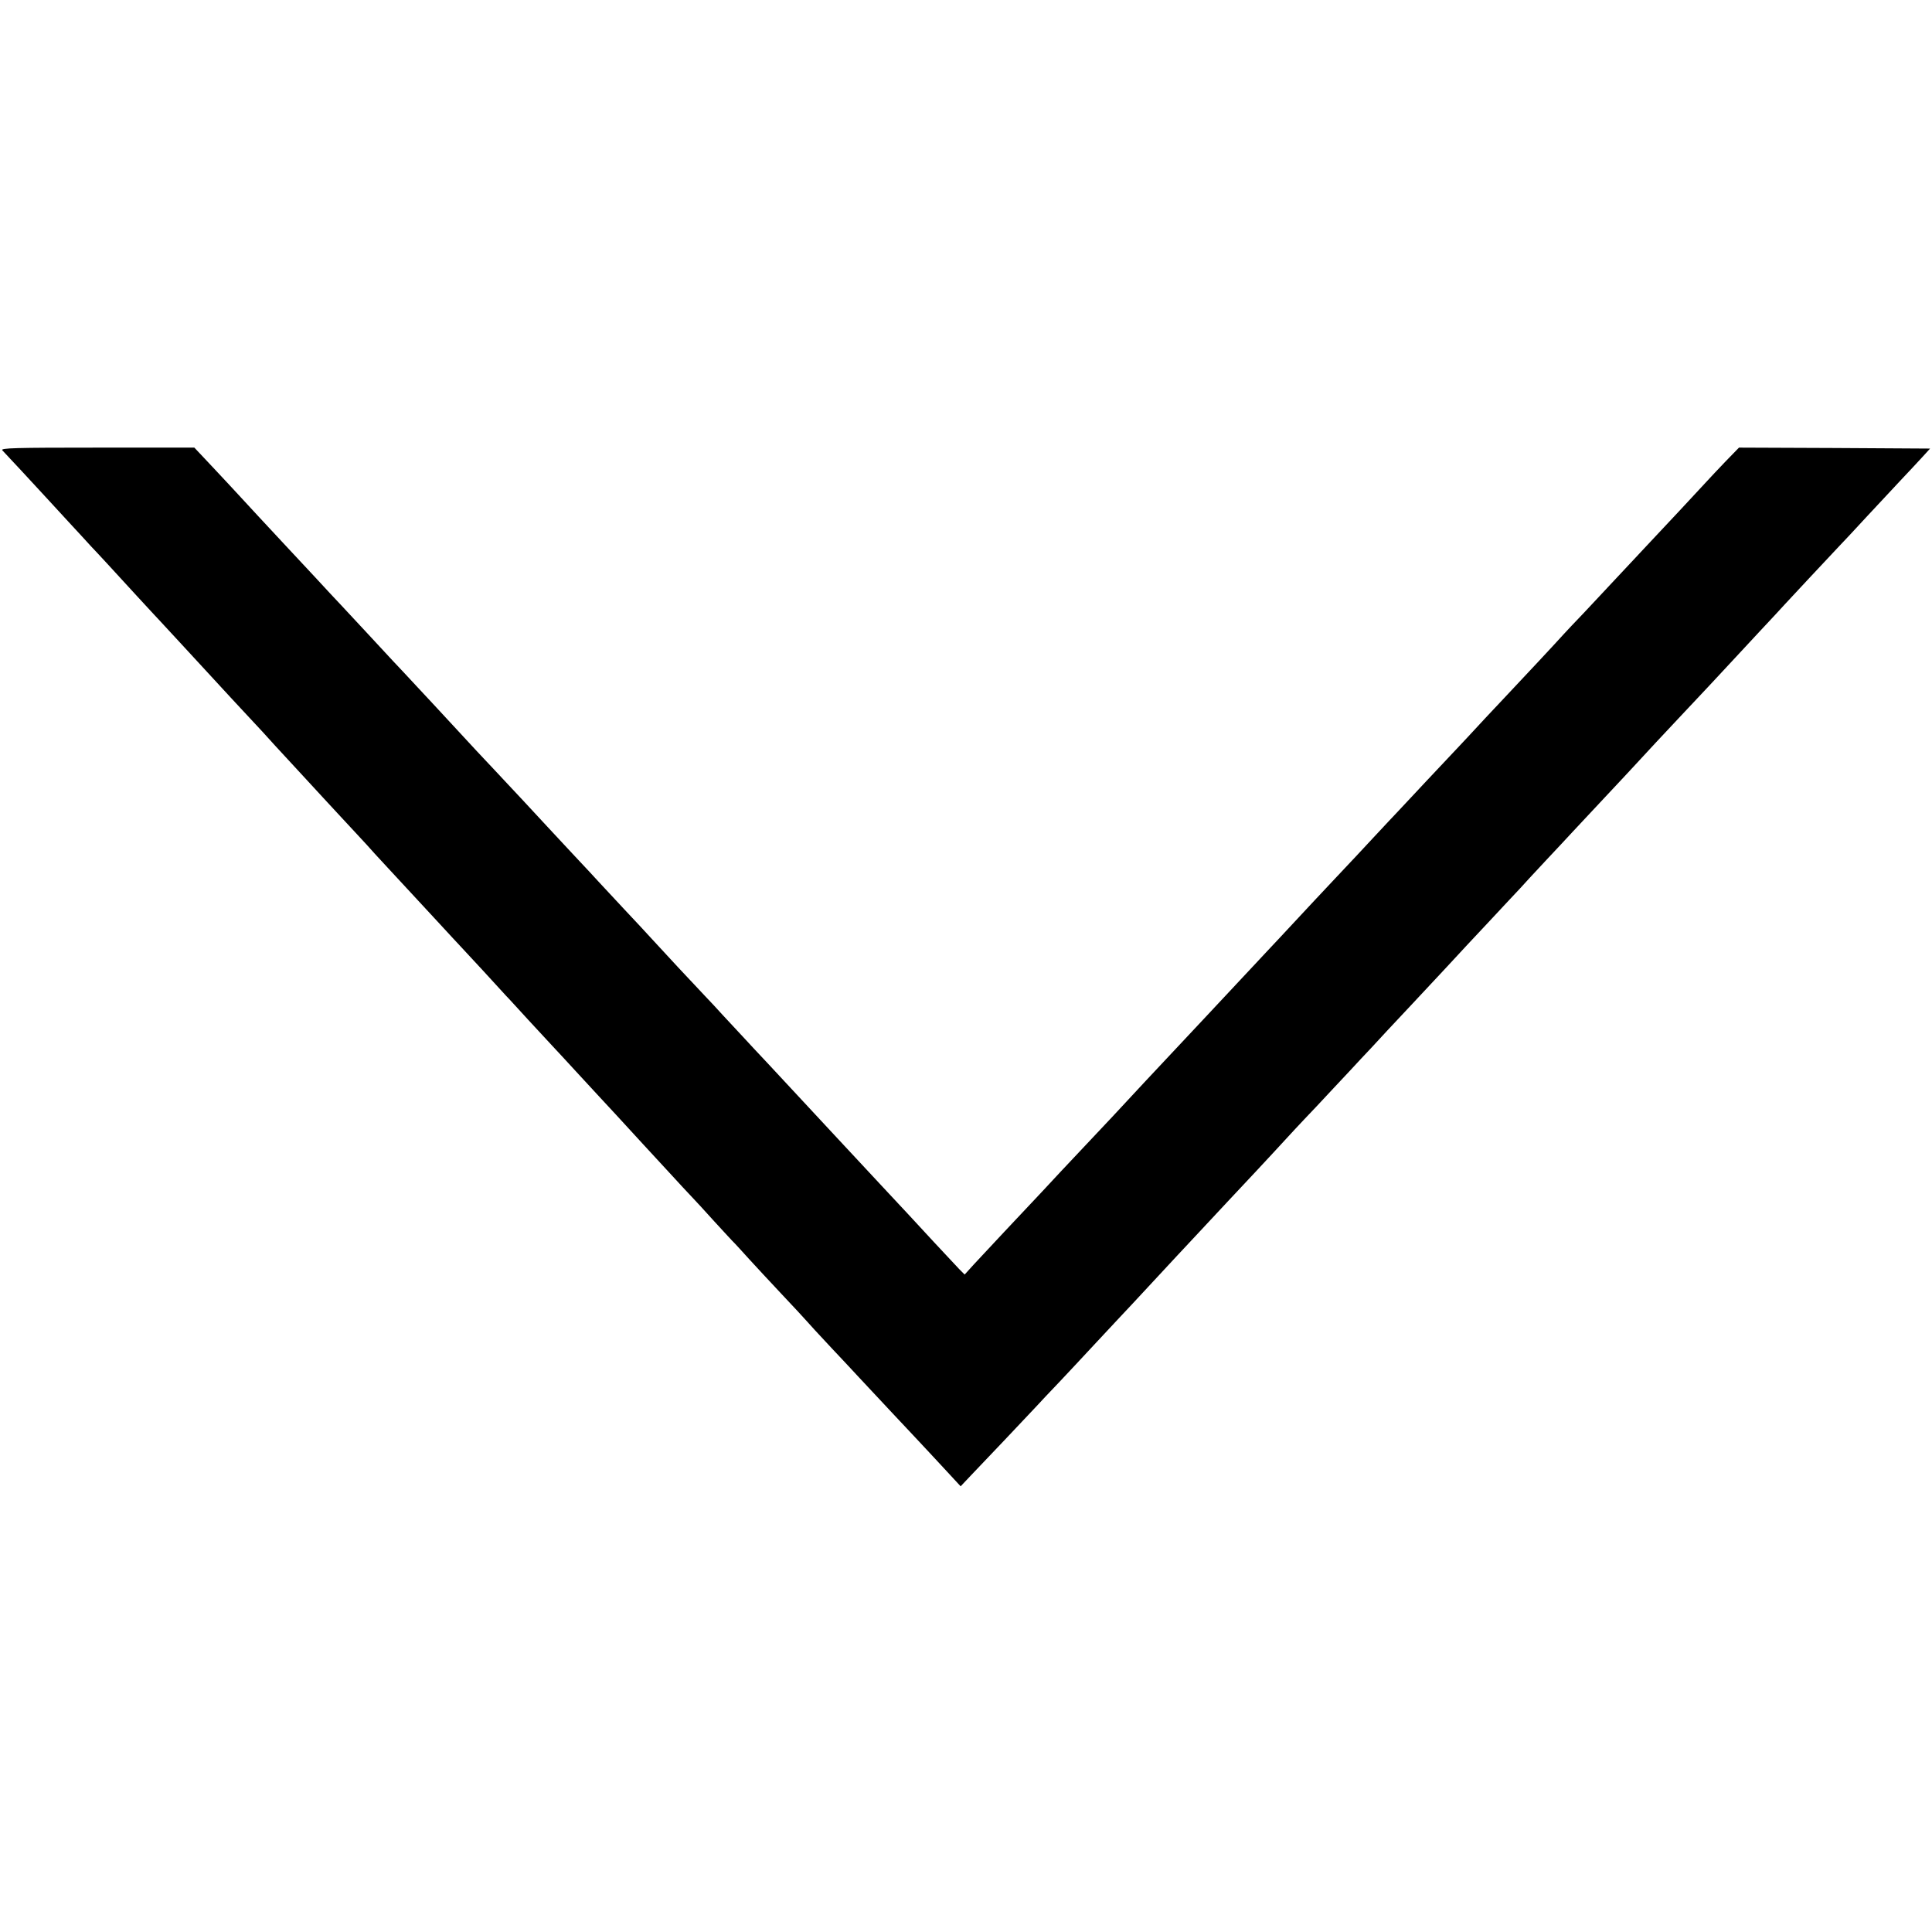 <?xml version="1.0" standalone="no"?>
<!DOCTYPE svg PUBLIC "-//W3C//DTD SVG 20010904//EN"
 "http://www.w3.org/TR/2001/REC-SVG-20010904/DTD/svg10.dtd">
<svg version="1.0" xmlns="http://www.w3.org/2000/svg"
 width="1010pt" height="1010pt" viewBox="0 0 1010 1010"
 preserveAspectRatio="xMidYMid meet">
<g transform="translate(0,1010) scale(0.1,-0.1)"
fill="#000000" stroke="none">
<path d="M12 7746 c13 -13 180 -193 233 -251 15 -16 67 -73 115 -125 48 -52
100 -108 115 -125 16 -16 53 -57 84 -90 31 -34 101 -110 156 -170 55 -60 111
-120 125 -135 21 -23 166 -179 241 -261 43 -47 223 -242 249 -269 14 -14 63
-68 110 -120 47 -51 101 -110 120 -130 19 -21 78 -84 130 -141 52 -57 121
-130 152 -164 31 -33 65 -70 75 -81 10 -12 63 -70 118 -129 116 -125 118 -128
250 -270 55 -60 111 -120 125 -135 14 -15 66 -71 115 -124 50 -54 104 -113
120 -131 17 -17 69 -75 117 -127 49 -53 105 -113 125 -135 21 -22 76 -82 123
-133 47 -51 101 -110 120 -130 19 -21 59 -64 89 -96 60 -66 217 -236 301 -327
30 -33 71 -77 90 -97 19 -20 76 -81 125 -136 50 -54 97 -106 107 -115 9 -9 42
-46 74 -81 31 -34 108 -117 170 -183 62 -66 121 -129 131 -141 10 -12 68 -75
129 -140 62 -65 126 -135 144 -154 61 -65 255 -273 295 -315 22 -23 84 -90
138 -148 l99 -107 51 54 c57 59 292 307 346 365 18 20 70 75 115 122 44 47
128 136 186 199 58 62 121 130 140 150 19 20 82 87 140 150 154 166 153 165
270 290 59 63 122 131 140 150 18 19 85 91 150 160 64 69 138 148 164 177 26
28 68 74 94 101 26 27 97 102 157 167 61 65 124 132 140 150 17 17 78 83 136
146 59 63 120 128 135 144 103 110 270 289 283 304 9 10 69 74 133 142 64 68
128 138 144 154 15 17 75 82 134 145 60 63 122 131 140 150 18 19 83 89 145
155 62 66 127 136 145 155 78 85 229 247 270 290 60 63 259 276 289 309 13 14
71 77 130 140 58 62 117 125 130 140 24 26 229 246 286 306 17 17 80 85 140
150 61 65 142 152 181 194 40 42 90 96 113 121 l41 45 -500 3 -499 2 -70 -72
c-38 -40 -82 -86 -97 -103 -15 -16 -80 -86 -144 -155 -65 -69 -132 -141 -150
-160 -70 -75 -279 -298 -351 -375 -42 -44 -89 -93 -104 -110 -32 -36 -227
-245 -270 -290 -16 -17 -79 -84 -140 -149 -60 -65 -128 -138 -150 -161 -22
-23 -94 -100 -160 -170 -66 -71 -131 -140 -145 -155 -14 -14 -74 -79 -135
-144 -60 -65 -126 -135 -145 -155 -19 -20 -89 -95 -155 -165 -66 -71 -152
-163 -191 -205 -40 -42 -86 -92 -104 -111 -32 -34 -240 -257 -290 -310 -49
-52 -268 -286 -300 -320 -93 -101 -269 -289 -300 -321 -19 -20 -84 -89 -145
-154 -60 -65 -123 -132 -140 -150 -49 -51 -259 -276 -313 -334 l-49 -54 -29
29 c-16 17 -74 79 -129 138 -55 60 -116 125 -135 146 -19 20 -82 88 -140 150
-58 62 -118 127 -135 145 -16 17 -59 63 -95 102 -72 78 -270 290 -370 398 -36
38 -93 99 -126 135 -34 36 -82 88 -107 115 -25 28 -67 73 -94 101 -47 49 -236
252 -284 305 -13 15 -74 80 -135 145 -61 66 -122 131 -135 145 -13 15 -74 80
-135 145 -61 66 -122 131 -135 145 -26 29 -210 226 -274 294 -34 35 -123 131
-280 301 -16 17 -70 76 -120 129 -49 53 -108 116 -130 139 -22 24 -85 92 -140
151 -55 59 -116 125 -135 145 -19 20 -80 85 -135 145 -55 59 -118 127 -140
150 -83 89 -243 261 -269 290 -15 17 -71 76 -124 133 l-96 102 -508 0 c-429 0
-507 -2 -496 -14z"/>
</g>
</svg>
